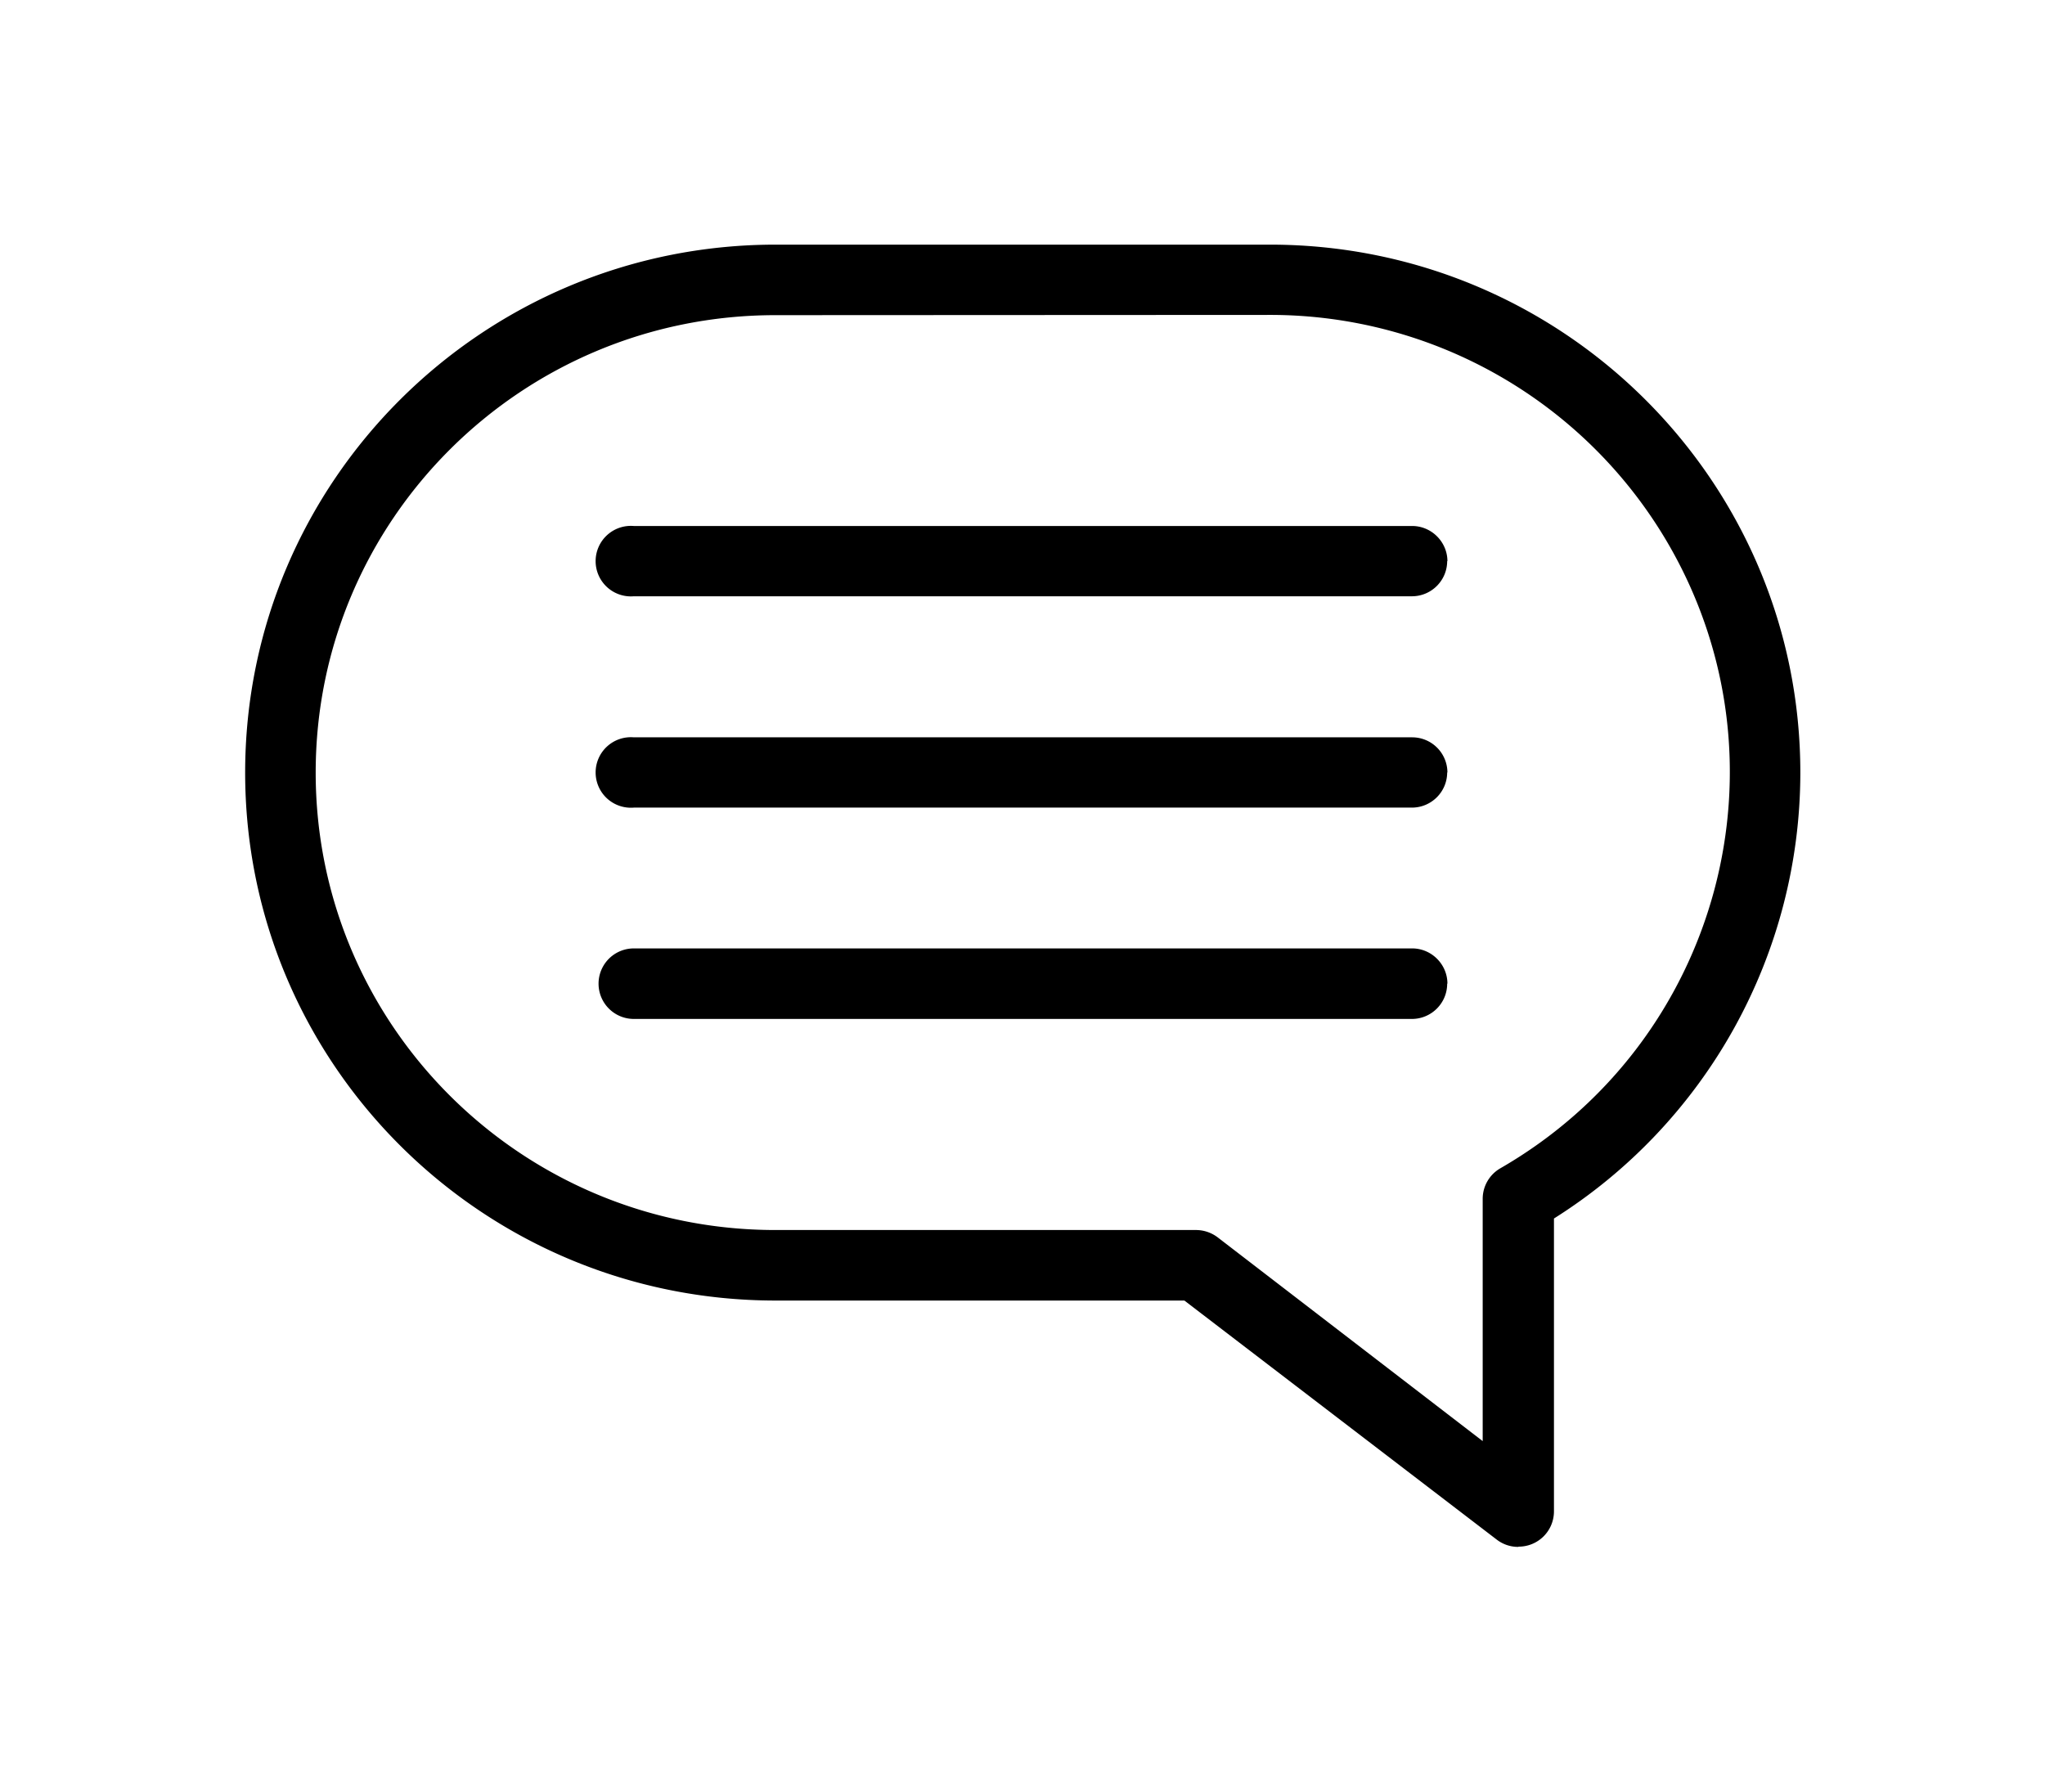 <svg xmlns:inkscape="http://www.inkscape.org/namespaces/inkscape" xmlns:sodipodi="http://sodipodi.sourceforge.net/DTD/sodipodi-0.dtd" xmlns="http://www.w3.org/2000/svg" xmlns:svg="http://www.w3.org/2000/svg" width="8.35mm" height="7.317mm" viewBox="0 0 8.35 7.317" id="svg2240" inkscape:version="1.1.1 (3bf5ae0d25, 2021-09-20)" sodipodi:docname="skyline-icon1.svg"><defs id="defs2237"></defs><g inkscape:label="Layer 1" inkscape:groupmode="layer" id="layer1" transform="translate(-92.783,-168.63)"><path d="m 98.982,174.947 a 0.143,0.143 0 0 1 -0.088,-0.03 l -1.275,-0.976 h -1.669 c -1.196,0 -2.166,-0.965 -2.166,-2.156 0,-1.191 0.97,-2.156 2.166,-2.156 h 2.022 c 1.196,0.002 2.164,0.969 2.162,2.16 a 2.153,2.153 0 0 1 -1.006,1.817 v 1.197 a 0.144,0.144 0 0 1 -0.144,0.143 z m -3.033,-5.03 c -1.037,0 -1.877,0.836 -1.877,1.868 0,1.032 0.84,1.868 1.877,1.868 h 1.718 a 0.147,0.147 0 0 1 0.088,0.03 l 1.082,0.832 v -0.99 a 0.144,0.144 0 0 1 0.072,-0.124 c 0.897,-0.517 1.204,-1.66 0.684,-2.553 a 1.879,1.879 0 0 0 -1.622,-0.932 z m 2.744,1.868 a 0.144,0.144 0 0 0 -0.144,-0.144 H 95.371 a 0.144,0.144 0 1 0 0,0.287 h 3.177 c 0.079,0 0.144,-0.064 0.144,-0.144 z m 0,0.862 c 0,-0.079 -0.065,-0.144 -0.144,-0.144 H 95.371 a 0.144,0.144 0 1 0 0,0.288 h 3.177 c 0.079,0 0.144,-0.064 0.144,-0.144 z m 0,-1.725 c 0,-0.079 -0.065,-0.144 -0.144,-0.144 H 95.371 a 0.144,0.144 0 1 0 0,0.287 h 3.177 c 0.079,0 0.144,-0.064 0.144,-0.144 z" id="path1934" style="stroke-width:0.265"></path></g></svg>